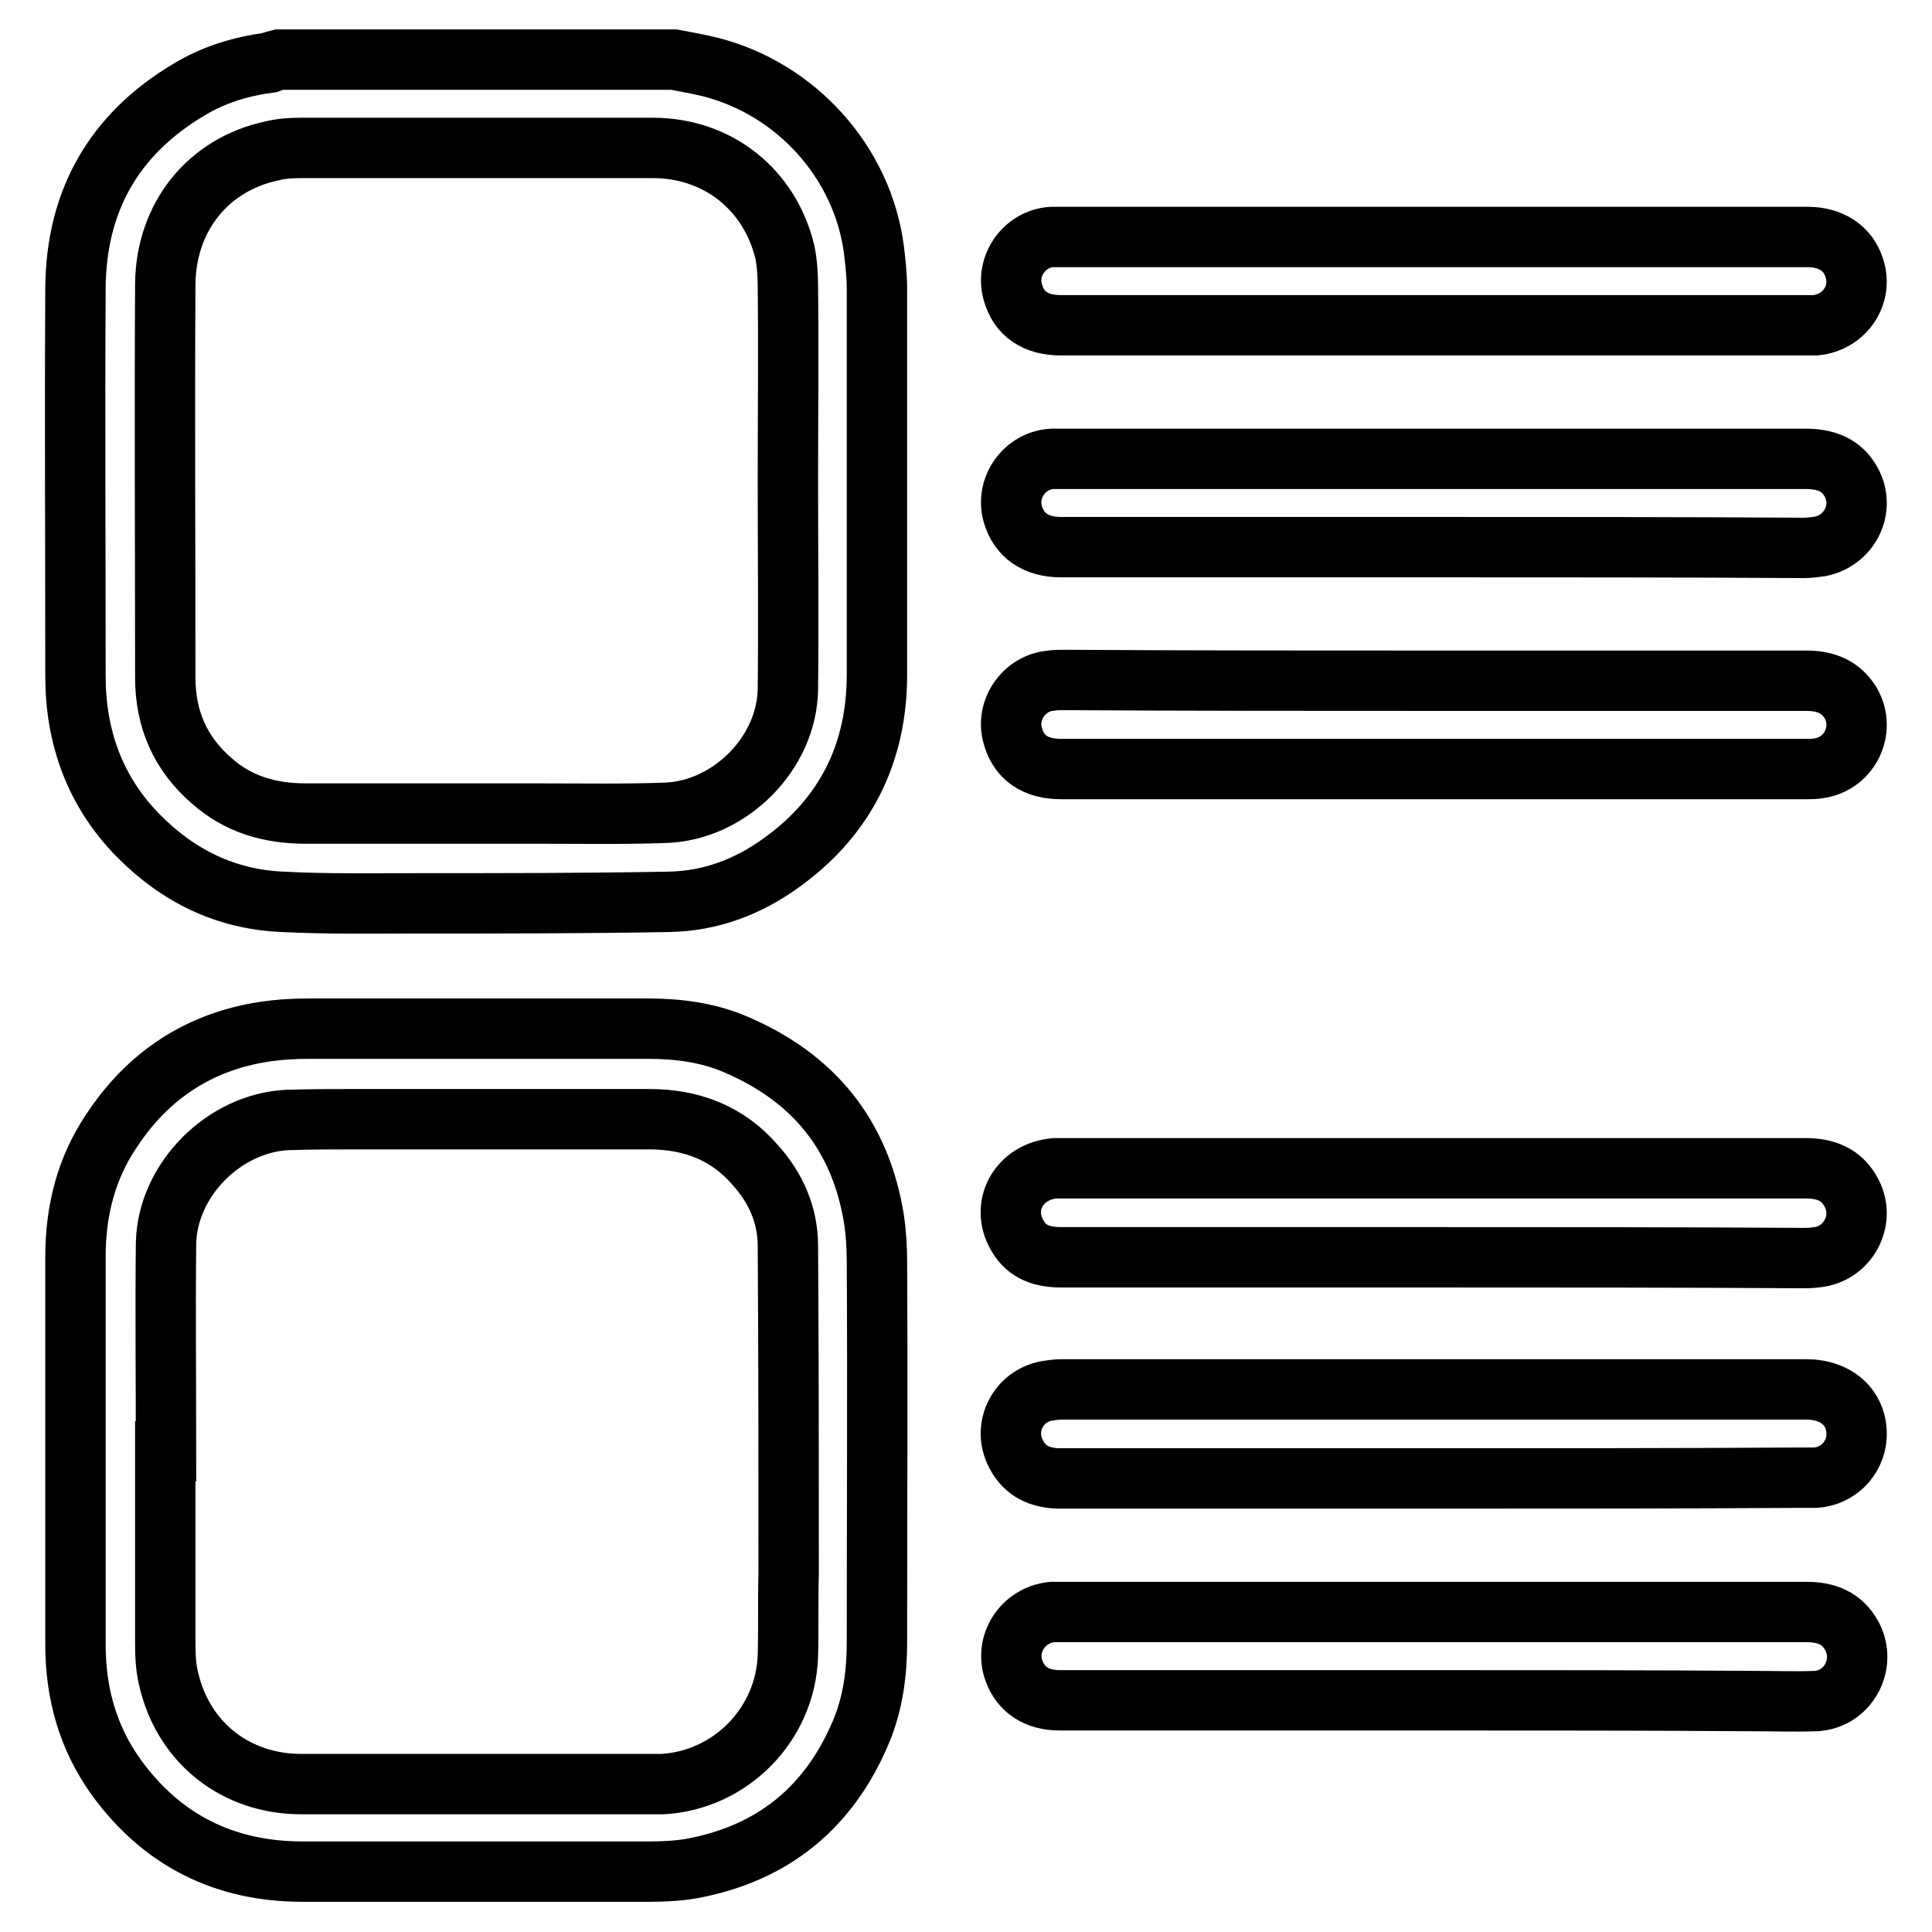 <?xml version="1.0" encoding="utf-8"?>
<!-- Svg Vector Icons : http://www.onlinewebfonts.com/icon -->
<!DOCTYPE svg PUBLIC "-//W3C//DTD SVG 1.1//EN" "http://www.w3.org/Graphics/SVG/1.1/DTD/svg11.dtd">
<svg version="1.1" xmlns="http://www.w3.org/2000/svg" xmlns:xlink="http://www.w3.org/1999/xlink" x="0px" y="0px" viewBox="0 0 256 256" enable-background="new 0 0 256 256" xml:space="preserve">
<g> <path stroke-width="8" fill-opacity="0" stroke="#000000"  d="M89.3,7.9c1.6,0.3,3.3,0.6,4.9,1c11.3,2.9,20.1,12.6,21.6,24.2c0.2,1.7,0.4,3.4,0.4,5.2c0,17,0,34,0,51.1 c0,10.3-4.1,18.7-12.5,24.8c-4.5,3.3-9.5,5.2-15.1,5.3c-11.2,0.2-22.4,0.2-33.6,0.2c-5.8,0-11.7,0.1-17.5-0.2 c-7.5-0.3-13.9-3.4-19.2-8.8c-5.7-5.8-8.3-13-8.3-21.1c0-17.2-0.1-34.4,0-51.5c0.1-11.5,5.1-20.3,15-26.2c3.3-2,6.9-3.1,10.7-3.6 C36.2,8.1,36.6,8,37,7.9C54.4,7.9,71.9,7.9,89.3,7.9z M104.4,63.7C104.4,63.7,104.4,63.7,104.4,63.7c0-8.5,0.1-17.1,0-25.6 c0-1.6-0.1-3.2-0.4-4.7c-2-8.3-8.9-13.8-17.5-13.8c-15.6,0-31.1,0-46.7,0c-1.3,0-2.6,0.1-3.8,0.4c-8.4,1.8-14,8.7-14.1,17.6 c-0.1,17.4,0,34.8,0,52.2c0,5.5,2,10.1,6.2,13.7c3.5,3.1,7.7,4.3,12.4,4.3c10.3,0,20.6,0,30.9,0c5.6,0,11.2,0.1,16.8-0.1 c8.5-0.3,16.1-7.9,16.2-16.4C104.5,82.1,104.4,72.9,104.4,63.7z M116.2,167.4c0-2-0.1-3.9-0.4-5.9c-1.8-11.1-8-18.7-18.3-23.1 c-3.7-1.6-7.7-2.1-11.7-2.1c-14.9,0-29.8,0-44.7,0c-2,0-4,0.1-6,0.4c-8.7,1.3-15.5,5.8-20.3,13.1c-3.4,5-4.8,10.7-4.8,16.7 c0,8.5,0,17.1,0,25.6c0,8.6,0,17.2,0,25.8c0,6.4,1.6,12.3,5.4,17.6c6.1,8.4,14.4,12.5,24.7,12.5c15.3,0,30.7,0,46,0 c1.8,0,3.7-0.1,5.5-0.4c10.9-2,18.4-8.2,22.6-18.4c1.5-3.7,2-7.6,2-11.6C116.2,200.9,116.3,184.2,116.2,167.4z M104.4,219.4 c-0.3,9.1-7.6,16.5-16.6,17c-0.4,0-0.9,0-1.3,0c-15.5,0-31.1,0-46.6,0c-8.6,0-15.5-5.4-17.5-13.7c-0.4-1.5-0.5-3.2-0.5-4.8 c0-8.5,0-17.1,0-25.6c0,0,0,0,0.1,0c0-9.2-0.1-18.4,0-27.6c0.2-8.4,7.7-15.9,16.1-16.3c3.2-0.1,6.5-0.1,9.8-0.1 c12.7,0,25.4,0,38.1,0c5.6,0,10.4,1.8,14.1,6.1c2.7,3,4.3,6.6,4.3,10.7c0.1,14.5,0.1,28.9,0.1,43.4 C104.4,212,104.5,215.7,104.4,219.4z M190.1,31.4c16.5,0,32.9,0,49.4,0c3.1,0,5.4,1.5,6.2,4.1c1.2,3.6-1.3,7.2-5.1,7.6 c-0.4,0-0.9,0-1.3,0c-32.9,0-65.8,0-98.7,0c-3.4,0-5.6-1.5-6.4-4.4c-1-3.5,1.6-7.1,5.2-7.3c0.5,0,1.1,0,1.6,0 C157.3,31.4,173.7,31.4,190.1,31.4z M190,225.3c-16.5,0-33.1,0-49.6,0c-3,0-5.1-1.4-6-3.8c-1.4-3.6,1.1-7.5,5-7.9 c0.4,0,0.9,0,1.3,0c32.9,0,65.8,0,98.7,0c2.6,0,4.7,0.8,6,3.2c2,3.8-0.6,8.4-4.8,8.6c-2.7,0.1-5.4,0-8.1,0 C218.2,225.3,204.1,225.3,190,225.3z M190,72.5c-16.5,0-32.9,0-49.4,0c-3.4,0-5.6-1.6-6.4-4.4c-1-3.5,1.6-7.1,5.2-7.3 c0.5,0,0.9,0,1.4,0c32.8,0,65.6,0,98.4,0c2.6,0,4.8,0.7,6.1,3.1c1.9,3.5-0.2,7.7-4.1,8.5c-0.7,0.1-1.5,0.2-2.2,0.2 C222.7,72.5,206.3,72.5,190,72.5z M190,195.9c-16.5,0-33,0-49.5,0c-2.6,0-4.7-0.9-5.9-3.3c-1.8-3.5,0.3-7.6,4.1-8.3 c0.7-0.1,1.3-0.2,2-0.2c32.9,0,65.7,0,98.6,0c4.2,0,6.9,2.6,6.7,6.3c-0.2,2.9-2.5,5.2-5.4,5.4c-0.6,0-1.2,0-1.8,0 C222.6,195.9,206.3,195.9,190,195.9z M190.1,90.2c16.4,0,32.8,0,49.2,0c2.3,0,4.3,0.6,5.7,2.6c2.4,3.5,0.3,8.4-4,9 c-0.5,0.1-1.1,0.1-1.6,0.1c-32.9,0-65.9,0-98.8,0c-3.4,0-5.6-1.5-6.4-4.4c-1-3.4,1.5-7,5-7.3c0.6-0.1,1.3-0.1,1.9-0.1 C157.4,90.2,173.8,90.2,190.1,90.2z M190,166.6c-16.4,0-32.9,0-49.3,0c-2.5,0-4.6-0.6-5.9-2.9c-2.3-3.9,0.2-8.5,5-8.9 c0.4,0,0.7,0,1.1,0c32.8,0,65.5,0,98.3,0c2.7,0,4.9,0.8,6.2,3.4c1.8,3.6-0.6,8-4.7,8.4c-0.6,0.1-1.3,0.1-1.9,0.1 C222.5,166.6,206.3,166.6,190,166.6z"/></g>
</svg>